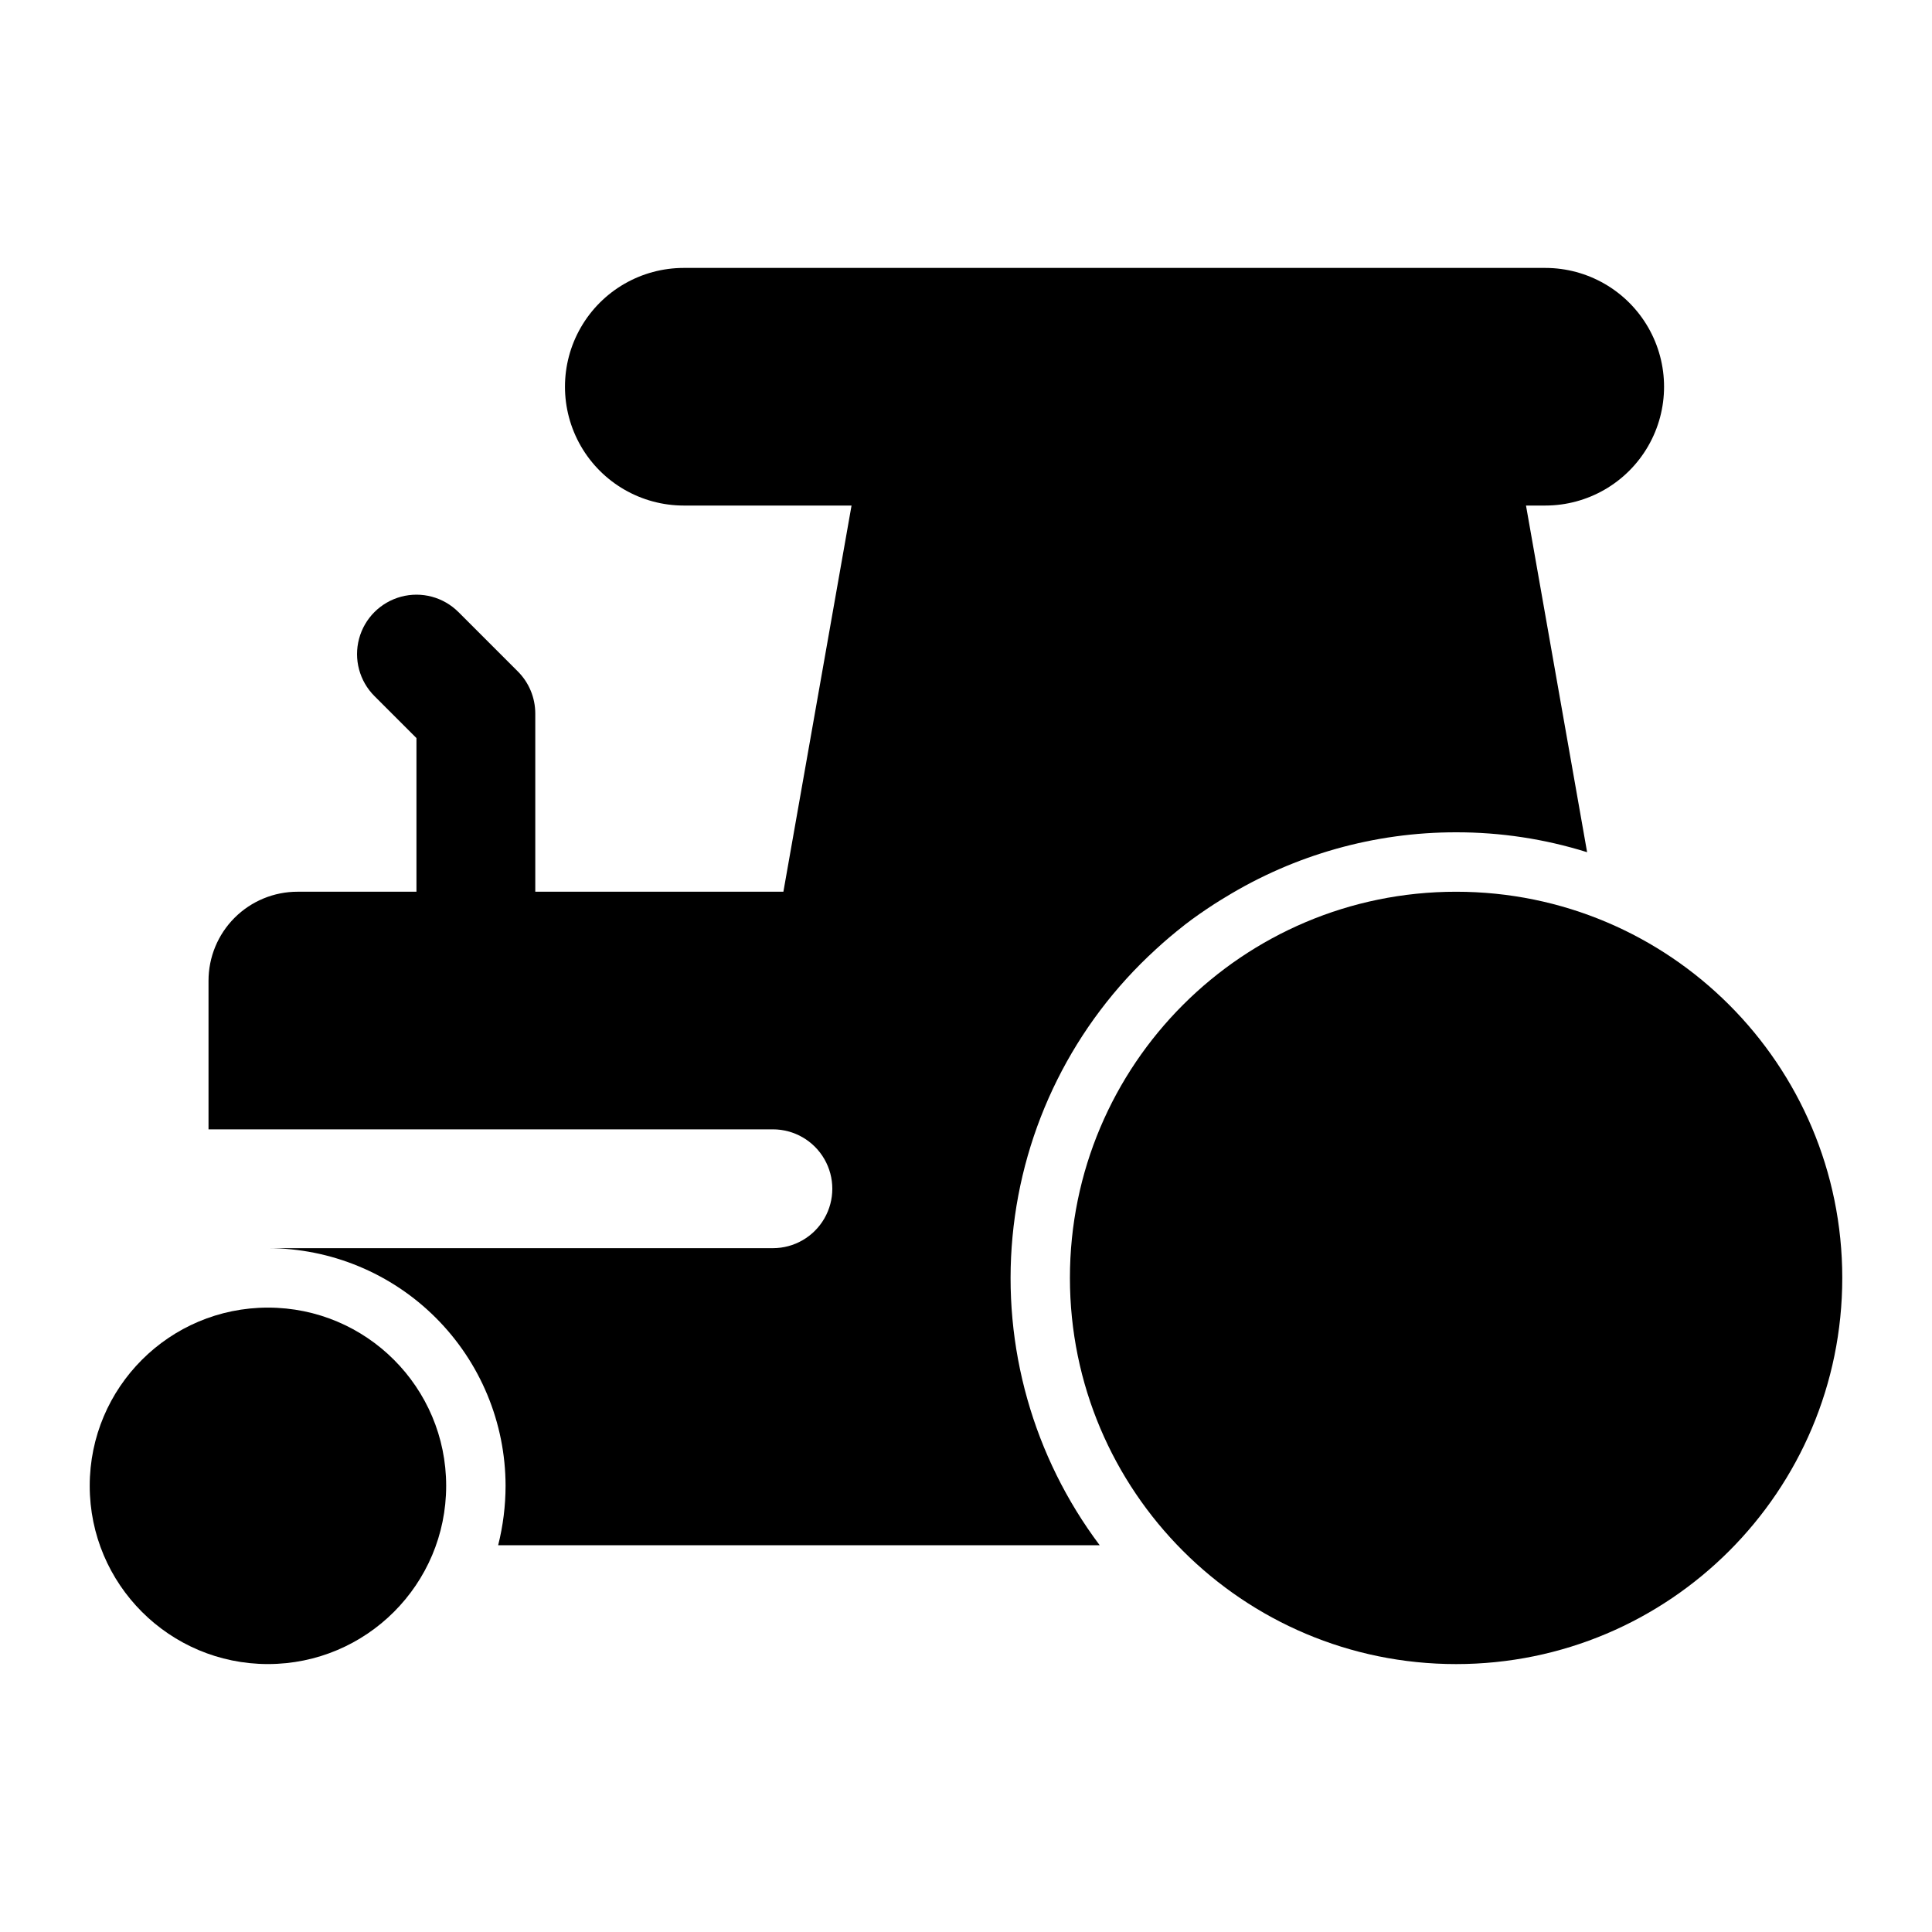 <?xml version="1.0" encoding="UTF-8"?>
<!-- Uploaded to: SVG Repo, www.svgrepo.com, Generator: SVG Repo Mixer Tools -->
<svg fill="#000000" width="800px" height="800px" version="1.1" viewBox="144 144 512 512" xmlns="http://www.w3.org/2000/svg">
 <g>
  <path d="m632.22 482.66c0 56.516-45.816 102.34-102.34 102.34s-102.34-45.82-102.34-102.34c0-56.52 45.816-102.34 102.34-102.34s102.34 45.816 102.34 102.34"/>
  <path d="m262.24 537.76c0 26.086-21.148 47.234-47.23 47.234-26.086 0-47.234-21.148-47.234-47.234 0-26.086 21.148-47.23 47.234-47.23 26.082 0 47.23 21.145 47.23 47.23"/>
  <path d="m450.24 395.64c2.406-2.211 4.891-4.328 7.469-6.336 0.117-0.09 0.23-0.191 0.348-0.285 2.488-1.922 5.082-3.703 7.723-5.422 0.953-0.617 1.926-1.203 2.894-1.793 18.422-11.289 39.609-17.254 61.211-17.234 11.773-0.02 23.48 1.758 34.715 5.273l-16.195-91.867h5.098c11.25 0 21.645-6 27.27-15.742 5.625-9.742 5.625-21.746 0-31.488s-16.02-15.742-27.27-15.742h-228.29c-11.25 0-21.645 6-27.27 15.742s-5.625 21.746 0 31.488c5.625 9.742 16.02 15.742 27.27 15.742h44.453l-18.059 102.34h-65.754v-47.234c-0.004-4.176-1.66-8.18-4.613-11.133l-15.742-15.742h-0.004c-3.977-3.977-9.773-5.531-15.203-4.074-5.434 1.457-9.676 5.699-11.133 11.133-1.457 5.43 0.098 11.227 4.074 15.203l11.133 11.133v40.715h-31.488c-6.266-0.012-12.277 2.477-16.711 6.906-4.43 4.43-6.914 10.441-6.906 16.707v39.359h149.57c5.625 0 10.82 3.004 13.633 7.875 2.812 4.871 2.812 10.871 0 15.742s-8.008 7.871-13.633 7.871h-133.82c16.695 0.023 32.699 6.664 44.504 18.473 11.805 11.805 18.449 27.809 18.469 44.504-0.008 5.309-0.668 10.598-1.965 15.746h159.41c-17.605-23.445-25.84-52.605-23.098-81.793 2.738-29.191 16.258-56.309 37.918-76.066z"/>
 </g>
</svg>